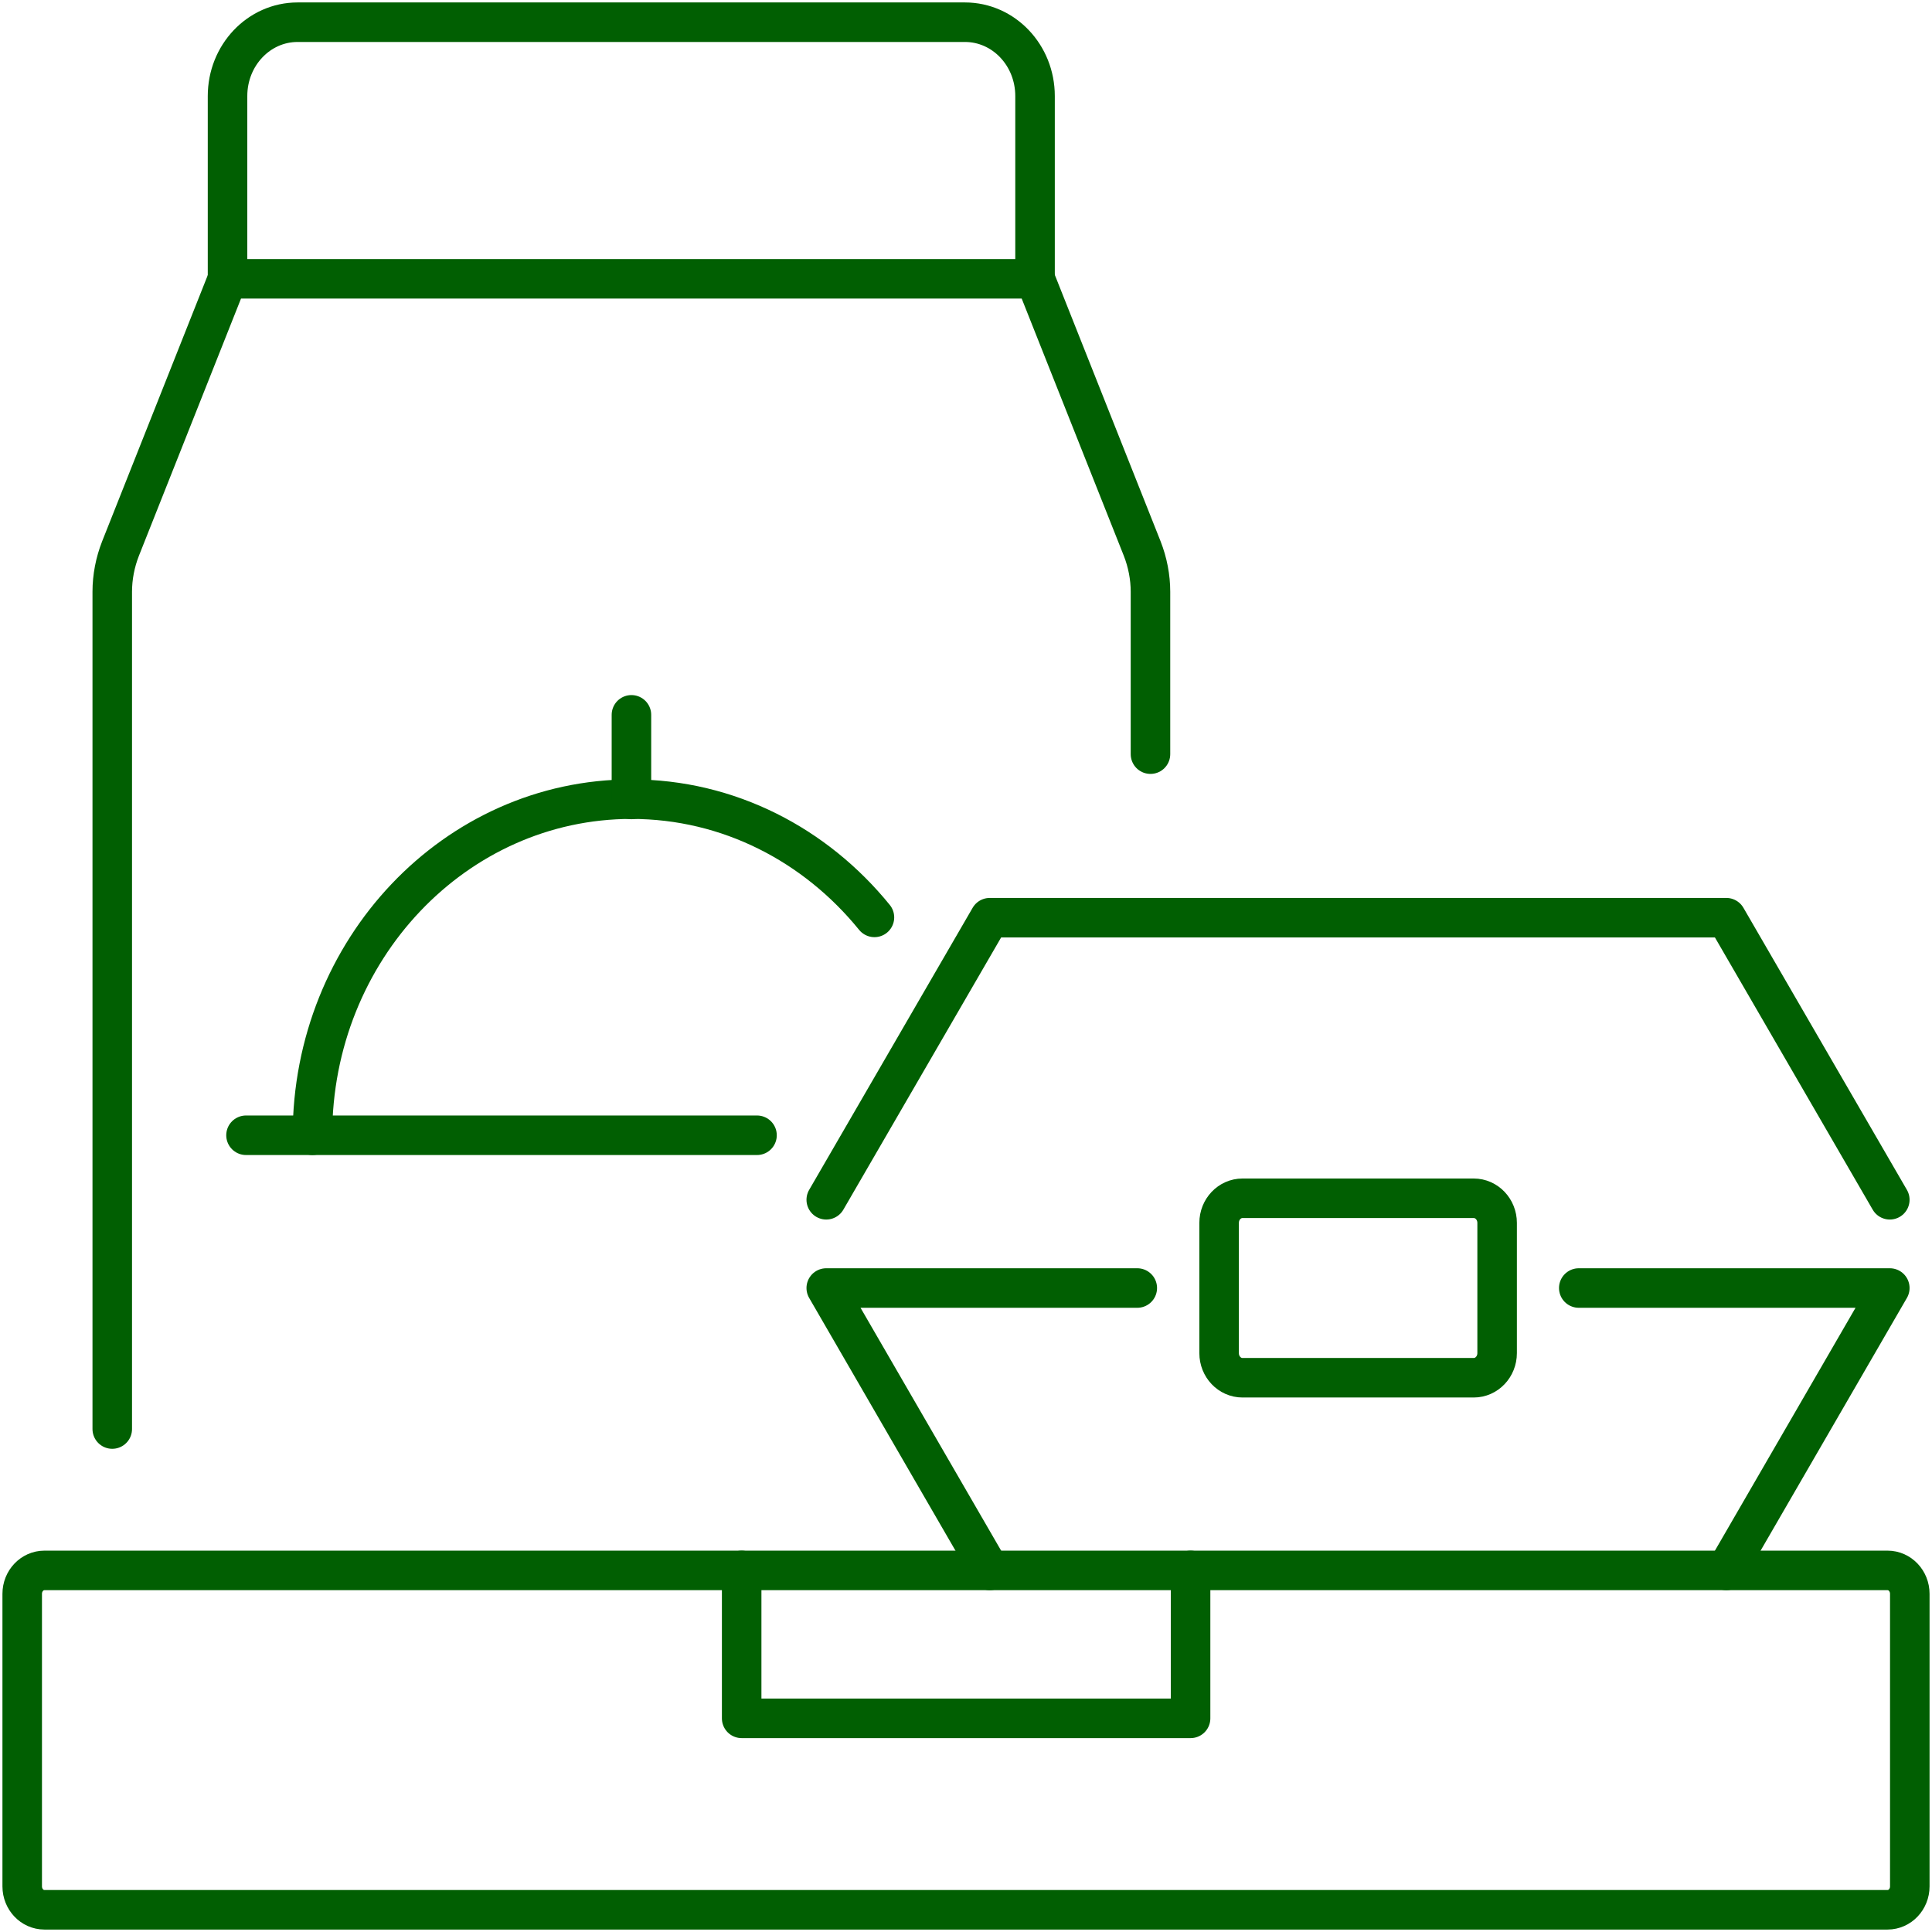 <svg xmlns="http://www.w3.org/2000/svg" fill="none" viewBox="0 0 87 87" height="87" width="87">
<path stroke-linejoin="round" stroke-linecap="round" stroke-width="1.78" stroke="#015F02" d="M84.999 70.717H2C1.448 70.717 1 71.189 1 71.771V84.946C1 85.528 1.448 86 2 86H84.999C85.552 86 86 85.528 86 84.946V71.771C86 71.189 85.552 70.717 84.999 70.717Z"></path>
<path stroke-linejoin="round" stroke-linecap="round" stroke-width="1.78" stroke="#015F02" d="M53.613 70.717V77.379H33.398V70.717"></path>
<path stroke-linejoin="round" stroke-linecap="round" stroke-width="1.78" stroke="#015F02" d="M44.569 70.717L37.207 58.001H51.213"></path>
<path stroke-linejoin="round" stroke-linecap="round" stroke-width="1.78" stroke="#015F02" d="M71.094 58.001H85.1L77.738 70.717"></path>
<path stroke-linejoin="round" stroke-linecap="round" stroke-width="1.78" stroke="#015F02" d="M37.207 54.027L44.569 41.325H77.738L85.1 54.027"></path>
<path stroke-linejoin="round" stroke-linecap="round" stroke-width="1.78" stroke="#015F02" d="M66.365 53.96H55.95C55.369 53.96 54.898 54.456 54.898 55.068V60.933C54.898 61.545 55.369 62.041 55.95 62.041H66.365C66.946 62.041 67.417 61.545 67.417 60.933V55.068C67.417 54.456 66.946 53.96 66.365 53.96Z"></path>
<path stroke-linejoin="round" stroke-linecap="round" stroke-width="1.78" stroke="#015F02" d="M5.055 64.351V26.649C5.055 25.987 5.183 25.325 5.427 24.703L10.249 12.554H46.612L51.435 24.703C51.678 25.325 51.807 25.987 51.807 26.649V33.96"></path>
<path stroke-linejoin="round" stroke-linecap="round" stroke-width="1.78" stroke="#015F02" d="M10.246 12.568V4.325C10.246 2.487 11.657 1 13.401 1H43.453C45.198 1 46.609 2.487 46.609 4.325V12.568"></path>
<path stroke-linejoin="round" stroke-linecap="round" stroke-width="1.78" stroke="#015F02" d="M14.07 51.122C14.07 42.771 20.496 35.987 28.436 35.987C32.822 35.987 36.734 38.055 39.377 41.311"></path>
<path stroke-linejoin="round" stroke-linecap="round" stroke-width="1.78" stroke="#015F02" d="M28.434 36V32.19"></path>
<path stroke-linejoin="round" stroke-linecap="round" stroke-width="1.78" stroke="#015F02" d="M11.078 51.122H34.089"></path>
</svg>
